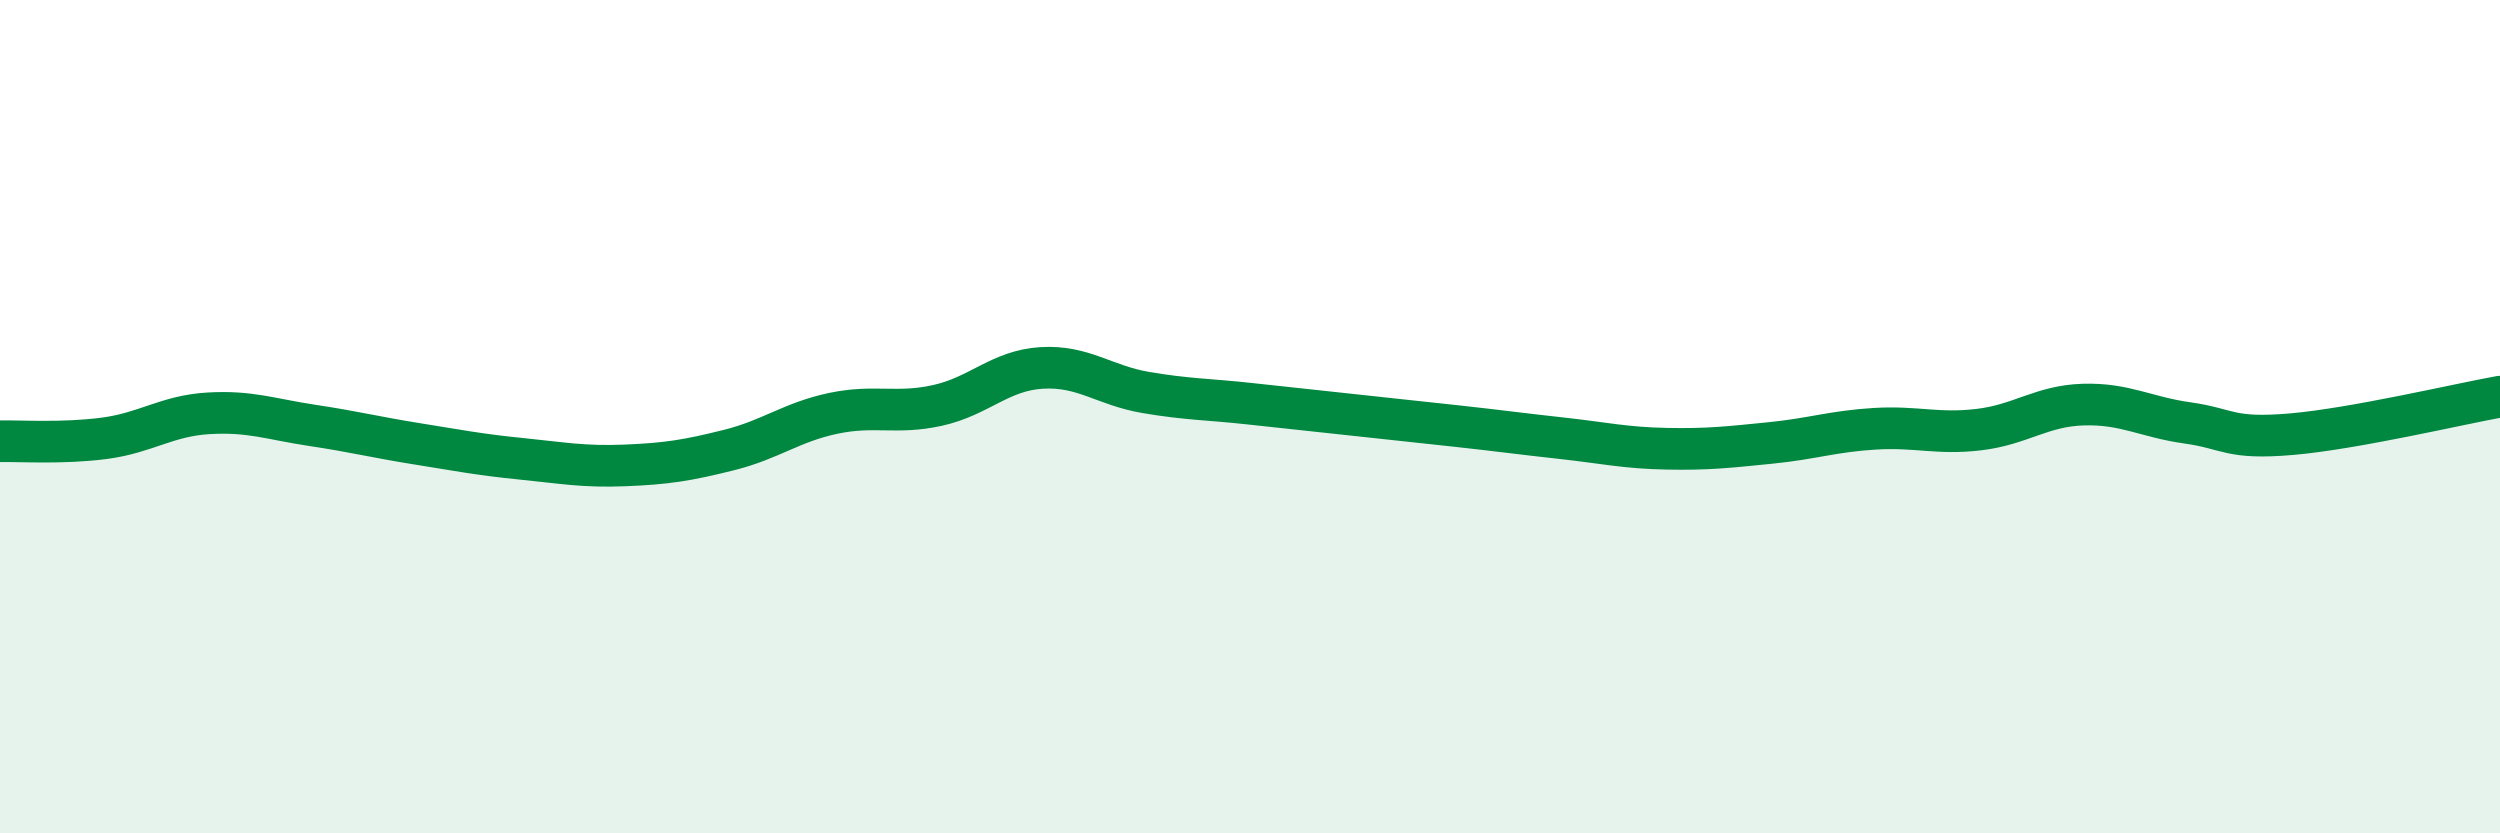 
    <svg width="60" height="20" viewBox="0 0 60 20" xmlns="http://www.w3.org/2000/svg">
      <path
        d="M 0,10.59 C 0.5,10.58 1.5,10.65 2.5,10.52 C 3.5,10.39 4,9.98 5,9.92 C 6,9.86 6.5,10.06 7.5,10.21 C 8.5,10.36 9,10.49 10,10.65 C 11,10.81 11.5,10.91 12.5,11.01 C 13.5,11.11 14,11.21 15,11.17 C 16,11.13 16.5,11.05 17.5,10.8 C 18.5,10.55 19,10.13 20,9.92 C 21,9.71 21.5,9.95 22.5,9.73 C 23.5,9.51 24,8.89 25,8.83 C 26,8.77 26.5,9.25 27.5,9.42 C 28.5,9.59 29,9.58 30,9.69 C 31,9.8 31.5,9.85 32.5,9.96 C 33.5,10.07 34,10.12 35,10.23 C 36,10.34 36.5,10.41 37.5,10.52 C 38.5,10.63 39,10.75 40,10.77 C 41,10.79 41.5,10.73 42.5,10.63 C 43.5,10.53 44,10.35 45,10.29 C 46,10.23 46.5,10.43 47.5,10.31 C 48.5,10.19 49,9.74 50,9.71 C 51,9.68 51.5,10.01 52.5,10.15 C 53.5,10.29 53.5,10.55 55,10.42 C 56.5,10.29 59,9.7 60,9.52L60 20L0 20Z"
        fill="#008740"
        opacity="0.1"
        stroke-linecap="round"
        stroke-linejoin="round"
      />
      <path
        d="M 0,10.59 C 0.5,10.58 1.5,10.65 2.5,10.52 C 3.5,10.39 4,9.98 5,9.92 C 6,9.86 6.5,10.06 7.5,10.21 C 8.5,10.36 9,10.49 10,10.65 C 11,10.81 11.5,10.91 12.5,11.01 C 13.5,11.11 14,11.21 15,11.17 C 16,11.13 16.5,11.05 17.5,10.8 C 18.5,10.55 19,10.13 20,9.92 C 21,9.71 21.5,9.95 22.5,9.73 C 23.5,9.51 24,8.89 25,8.83 C 26,8.77 26.5,9.25 27.5,9.42 C 28.5,9.59 29,9.58 30,9.69 C 31,9.8 31.5,9.85 32.5,9.96 C 33.5,10.07 34,10.12 35,10.23 C 36,10.34 36.5,10.41 37.5,10.52 C 38.5,10.63 39,10.75 40,10.77 C 41,10.79 41.5,10.73 42.5,10.63 C 43.5,10.53 44,10.35 45,10.29 C 46,10.23 46.5,10.43 47.5,10.31 C 48.5,10.19 49,9.74 50,9.71 C 51,9.68 51.5,10.01 52.5,10.15 C 53.5,10.29 53.5,10.55 55,10.42 C 56.5,10.29 59,9.7 60,9.52"
        stroke="#008740"
        stroke-width="1"
        fill="none"
        stroke-linecap="round"
        stroke-linejoin="round"
      />
    </svg>
  